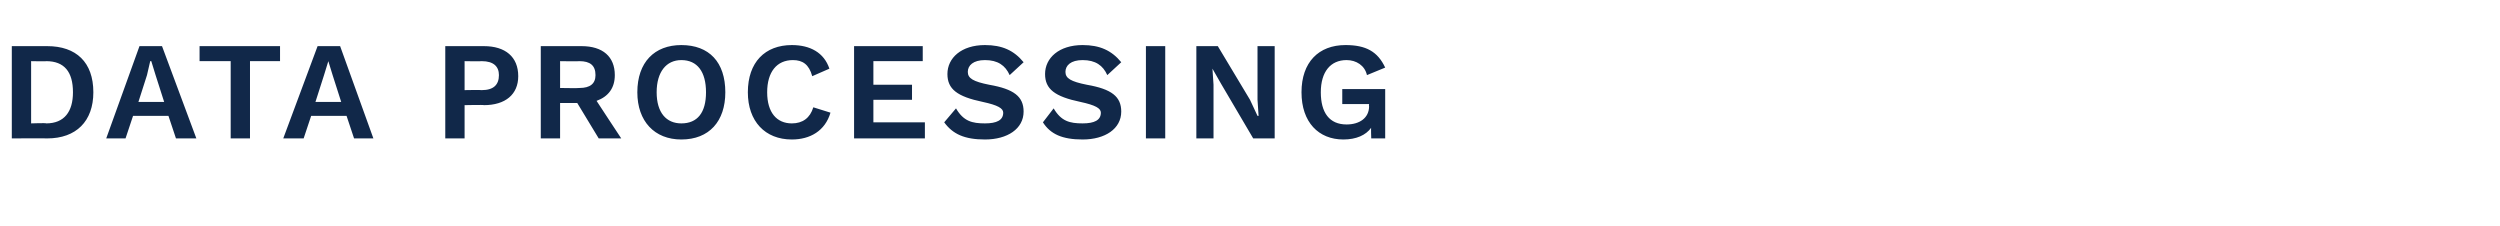 <?xml version="1.0" standalone="no"?><!DOCTYPE svg PUBLIC "-//W3C//DTD SVG 1.1//EN" "http://www.w3.org/Graphics/SVG/1.1/DTD/svg11.dtd"><svg xmlns="http://www.w3.org/2000/svg" version="1.1" width="233px" height="21.1px" viewBox="0 -3 233 21.1" style="top:-3px"><desc>Data Processing​</desc><defs/><g id="Polygon55216"><path d="m8.7 5.6c0 2.7-1.6 4.3-4.3 4.3c.03-.02-3.3 0-3.3 0l0-8.6c0 0 3.33 0 3.3 0c2.7 0 4.3 1.5 4.3 4.3zm-1.9 0c0-1.9-.8-2.9-2.5-2.9c.04.03-1.4 0-1.4 0l0 5.8c0 0 1.44-.05 1.4 0c1.7 0 2.5-1.1 2.5-2.9zm8.9 2.2l-3.3 0l-.7 2.1l-1.8 0l3.1-8.6l2.1 0l3.2 8.6l-1.9 0l-.7-2.1zm-.4-1.3l-.8-2.5l-.4-1.3l-.1 0l-.3 1.3l-.8 2.5l2.4 0zm10.8-3.8l-2.8 0l0 7.2l-1.8 0l0-7.2l-2.9 0l0-1.4l7.5 0l0 1.4zm6.2 5.1l-3.3 0l-.7 2.1l-1.9 0l3.2-8.6l2.1 0l3.1 8.6l-1.8 0l-.7-2.1zm-.5-1.3l-.8-2.5l-.4-1.3l0 0l-.4 1.3l-.8 2.5l2.4 0zm16.5-2.4c0 1.7-1.2 2.7-3.2 2.7c.03-.04-1.8 0-1.8 0l0 3.1l-1.8 0l0-8.6c0 0 3.63 0 3.6 0c2 0 3.2 1 3.2 2.8zm-1.8-.1c0-.8-.5-1.3-1.6-1.3c-.04.03-1.6 0-1.6 0l0 2.7c0 0 1.56-.03 1.6 0c1.1 0 1.6-.5 1.6-1.4zm7.3 2.6l-1.6 0l0 3.3l-1.8 0l0-8.6c0 0 3.83 0 3.8 0c2 0 3.1 1 3.1 2.7c0 1.2-.6 2-1.7 2.4c-.01 0 2.3 3.5 2.3 3.5l-2.1 0l-2-3.3zm-1.6-1.4c0 0 1.79.03 1.8 0c1 0 1.5-.4 1.5-1.2c0-.9-.5-1.3-1.5-1.3c-.01.03-1.8 0-1.8 0l0 2.5zm15.4.4c0 2.7-1.5 4.4-4.1 4.4c-2.5 0-4.1-1.7-4.1-4.4c0-2.8 1.6-4.4 4.1-4.4c2.6 0 4.1 1.6 4.1 4.4zm-6.4 0c0 1.9.9 2.9 2.3 2.9c1.5 0 2.3-1 2.3-2.9c0-1.9-.8-3-2.3-3c-1.4 0-2.3 1.1-2.3 3zm12.6 4.4c-2.5 0-4.1-1.7-4.1-4.4c0-2.8 1.6-4.4 4.1-4.4c1.7 0 3 .7 3.5 2.2c0 0-1.6.7-1.6.7c-.3-1.1-.9-1.5-1.8-1.5c-1.5 0-2.4 1.1-2.4 3c0 1.9.9 2.9 2.3 2.9c1 0 1.7-.5 2-1.5c0 0 1.6.5 1.6.5c-.5 1.7-1.9 2.5-3.6 2.5zm12.4-1.6l0 1.5l-6.6 0l0-8.6l6.4 0l0 1.4l-4.6 0l0 2.2l3.6 0l0 1.4l-3.6 0l0 2.1l4.8 0zm9.2-5.6c0 0-1.3 1.2-1.3 1.2c-.4-.9-1.1-1.4-2.3-1.4c-1.1 0-1.6.5-1.6 1.1c0 .6.5.9 2 1.2c2.3.4 3.2 1.1 3.2 2.5c0 1.6-1.5 2.6-3.6 2.6c-1.9 0-3-.5-3.8-1.6c0 0 1.1-1.3 1.1-1.3c.7 1.2 1.5 1.4 2.7 1.4c1.1 0 1.7-.3 1.7-1c0-.4-.5-.7-1.9-1c-2.4-.5-3.3-1.2-3.3-2.6c0-1.5 1.3-2.7 3.5-2.7c1.6 0 2.7.5 3.6 1.6zm9.1 0c0 0-1.3 1.2-1.3 1.2c-.4-.9-1.1-1.4-2.3-1.4c-1.1 0-1.6.5-1.6 1.1c0 .6.5.9 2 1.2c2.3.4 3.2 1.1 3.2 2.5c0 1.6-1.5 2.6-3.6 2.6c-1.9 0-3-.5-3.7-1.6c0 0 1-1.3 1-1.3c.7 1.2 1.5 1.4 2.7 1.4c1.1 0 1.7-.3 1.7-1c0-.4-.5-.7-1.9-1c-2.4-.5-3.3-1.2-3.3-2.6c0-1.5 1.3-2.7 3.5-2.7c1.6 0 2.7.5 3.6 1.6zm4.1 7.1l-1.8 0l0-8.6l1.8 0l0 8.6zm10.2 0l-2 0l-3-5.1l-.8-1.4l0 0l.1 1.5l0 5l-1.6 0l0-8.6l2 0l3 5l.7 1.5l.1 0l-.1-1.5l0-5l1.6 0l0 8.6zm10.3-4.6l0 4.6l-1.3 0c0 0-.04-1.05 0-1c-.5.7-1.4 1.1-2.6 1.1c-2.3 0-3.9-1.6-3.9-4.4c0-2.8 1.6-4.4 4.1-4.4c1.9 0 3 .6 3.7 2.1c0 0-1.7.7-1.7.7c-.2-.9-1-1.4-1.9-1.4c-1.5 0-2.4 1.1-2.4 3c0 1.9.8 3 2.4 3c1.2 0 2.1-.6 2.1-1.7c-.03-.04 0-.2 0-.2l-2.5 0l0-1.4l4 0z" stroke="none" fill="#112849"/></g></svg>